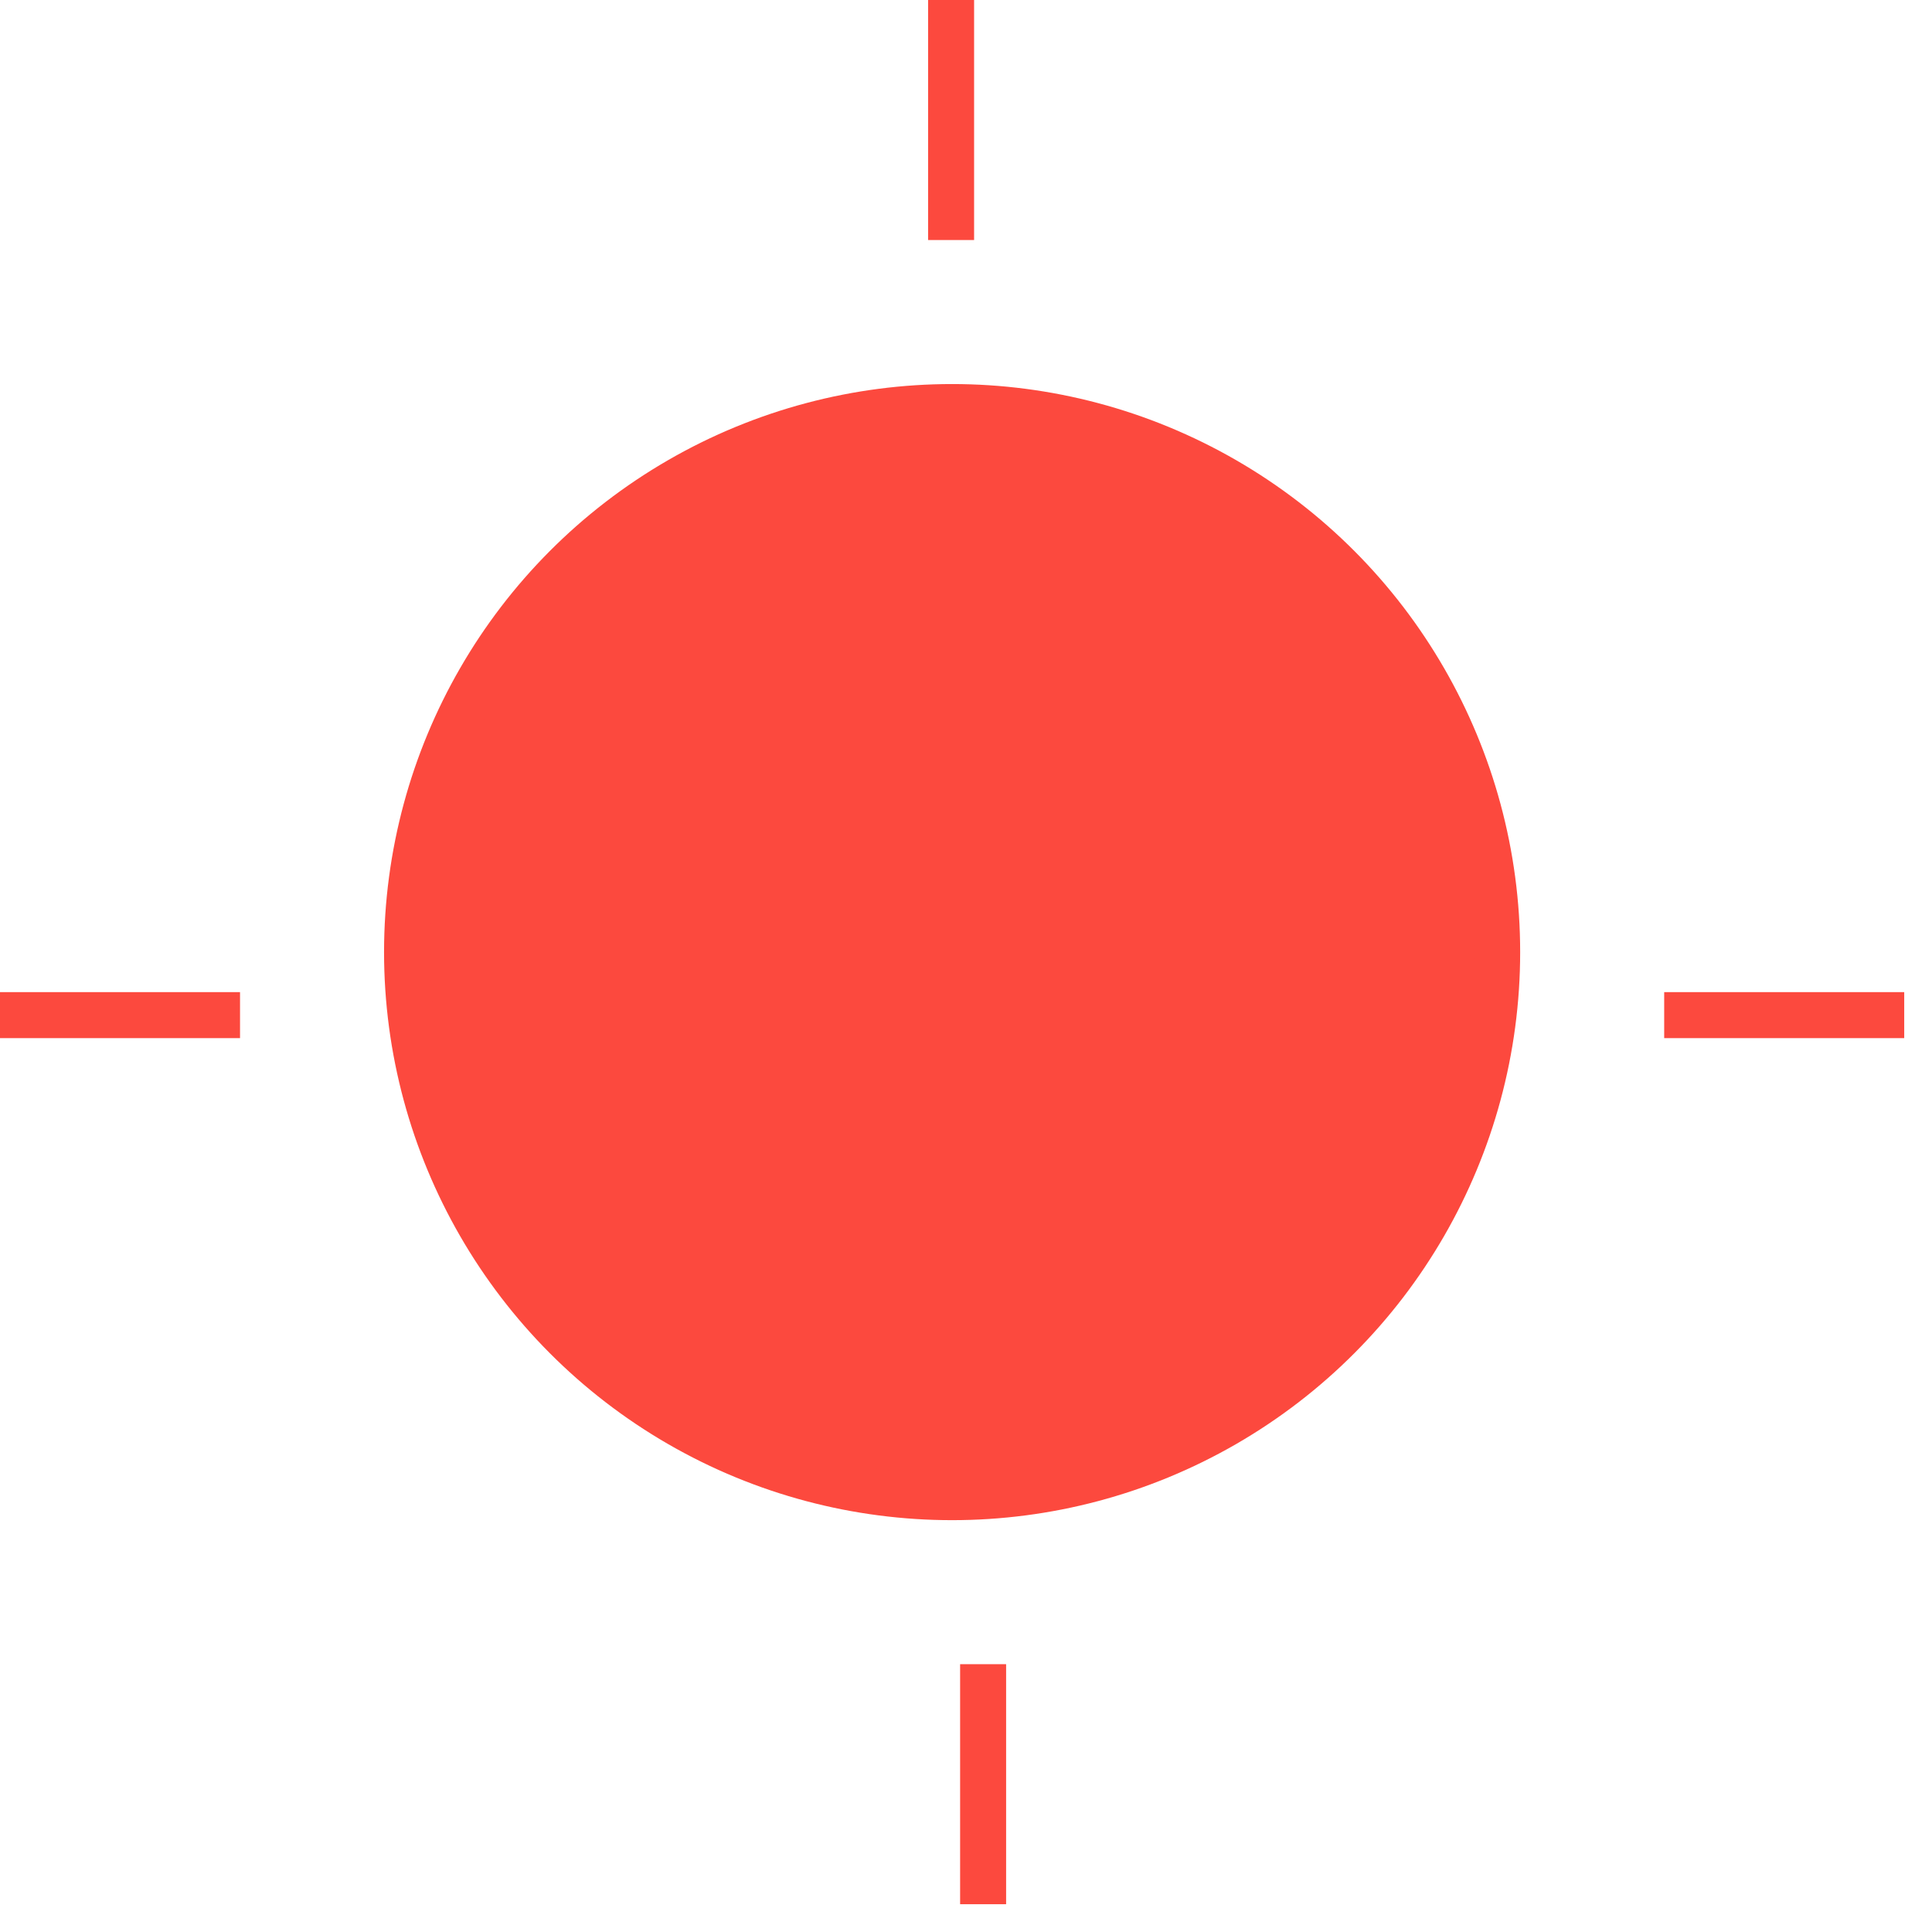 <?xml version="1.0" encoding="UTF-8"?> <svg xmlns="http://www.w3.org/2000/svg" width="42" height="42" viewBox="0 0 42 42" fill="none"><circle cx="20.698" cy="20.698" r="11.849" fill="#FC493E" stroke="#FC493E"></circle><line x1="20.676" y1="2.18557e-08" x2="20.676" y2="5.218" stroke="#FC493E"></line><line x1="21.372" y1="36.178" x2="21.372" y2="41.396" stroke="#FC493E"></line><line x1="41.396" y1="22.068" x2="36.178" y2="22.068" stroke="#FC493E"></line><line x1="5.218" y1="22.068" x2="2.1414e-05" y2="22.068" stroke="#FC493E"></line></svg> 